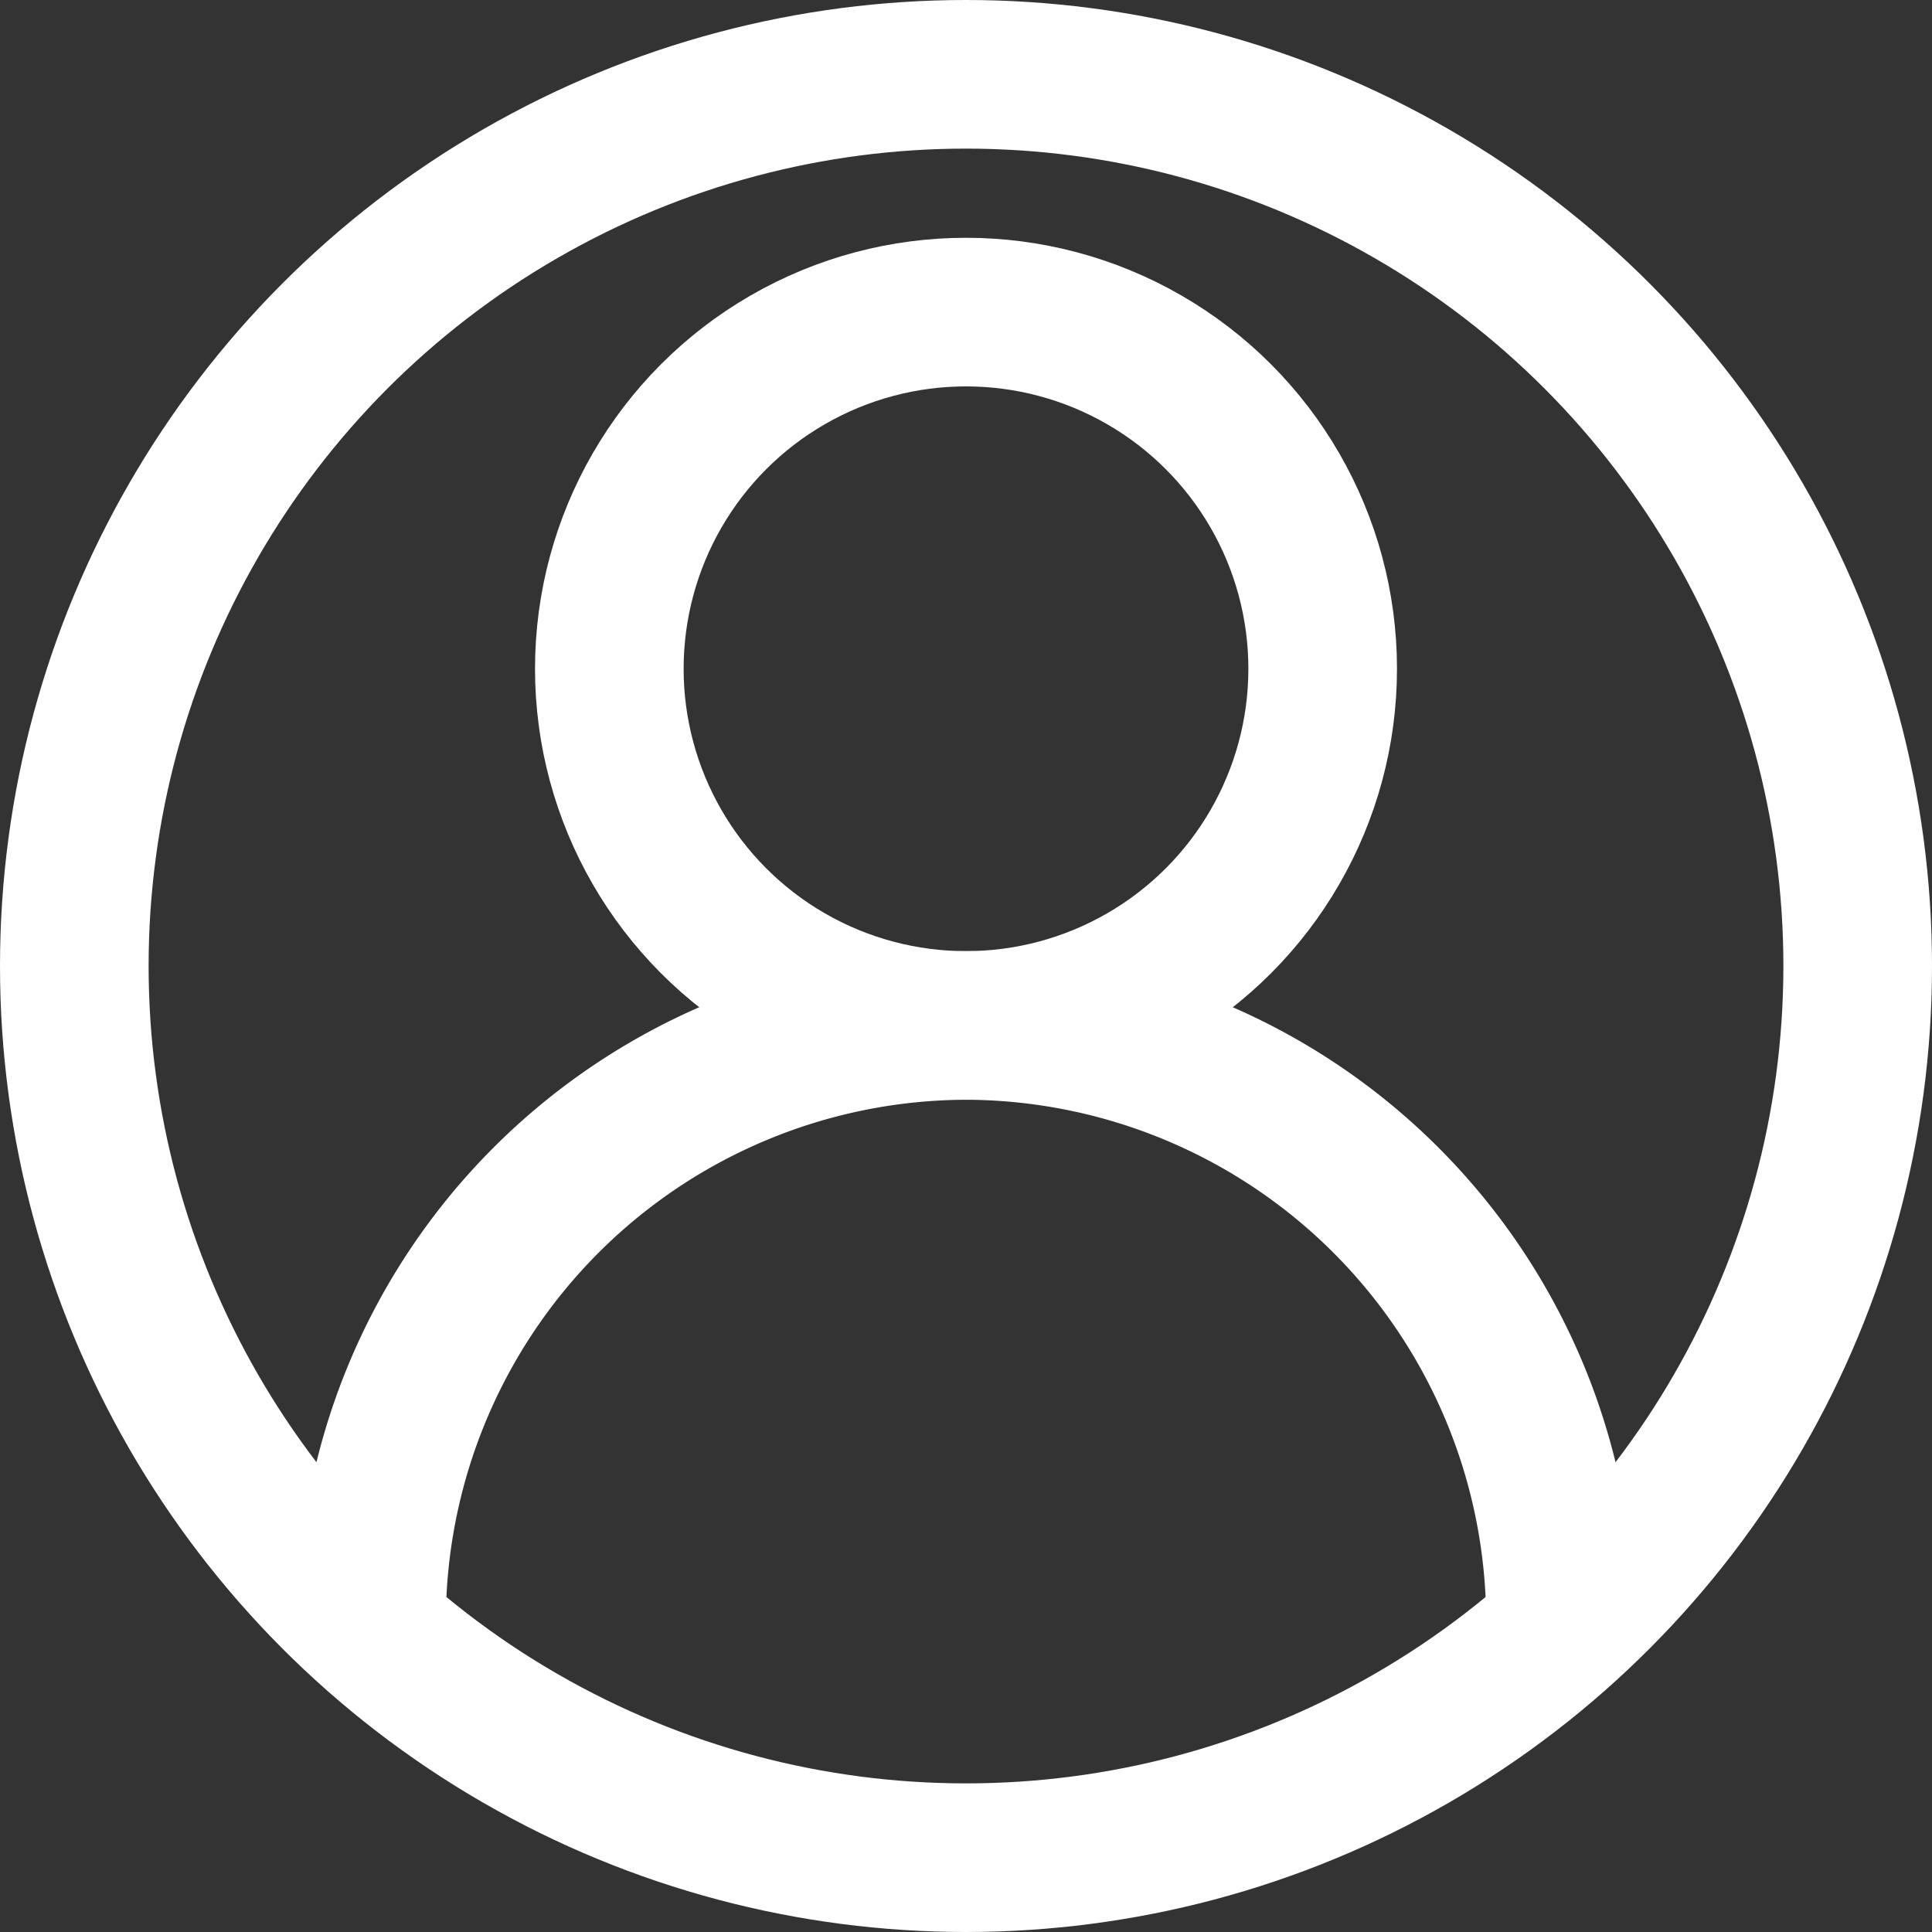 <svg id="Stock_cut" data-name="Stock cut" xmlns="http://www.w3.org/2000/svg" viewBox="0 0 32.5 32.5"><rect x="0" y="0" width="32.5" height="32.5" fill="#333333" stroke="none"/><defs><style>.cls-1{fill:none;stroke:#fff;stroke-linejoin:round;stroke-width:2.5px;}</style></defs><title>profile-icon-white</title><circle class="cls-1" cx="16.25" cy="16.25" r="15"/><path class="cls-1" d="M26.3,27.3h0a10.029,10.029,0,0,0-10-10h0a10.029,10.029,0,0,0-10,10h0" transform="translate(-0.05 -0.05)"/><circle class="cls-1" cx="16.25" cy="11.25" r="6"/></svg>